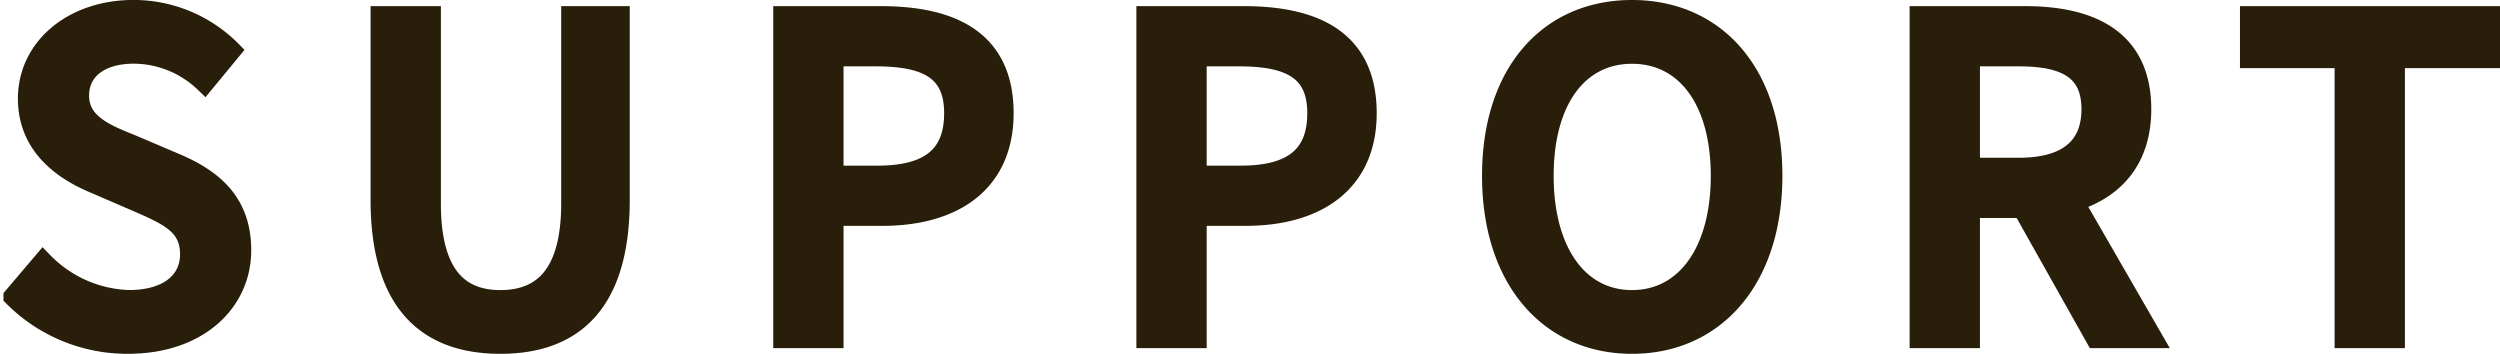 <svg xmlns="http://www.w3.org/2000/svg" width="256.736" height="36.335" viewBox="0 0 256.736 36.335">
  <path id="キになるヒトと_キになるトコへ" data-name="キになるヒトと、キになるトコへ" d="M-115.063.585c7.245,0,11.655-4.32,11.655-9.63,0-4.86-2.835-7.29-6.75-8.955l-4.545-1.935c-2.7-1.08-5.355-2.16-5.355-5,0-2.655,2.205-4.275,5.58-4.275a10.549,10.549,0,0,1,7.29,2.97l2.745-3.33a14.186,14.186,0,0,0-10.035-4.185c-6.3,0-10.89,3.915-10.89,9.135,0,4.815,3.555,7.335,6.75,8.685l4.59,1.98c3.06,1.35,5.31,2.3,5.31,5.31,0,2.79-2.25,4.68-6.255,4.68a12.841,12.841,0,0,1-8.82-3.915l-3.06,3.6A16.523,16.523,0,0,0-115.063.585Zm38.242,0c7.335,0,12.285-4,12.285-14.805v-18.9h-5.04v19.26c0,7.47-3.06,9.9-7.245,9.9-4.14,0-7.11-2.43-7.11-9.9V-33.12h-5.22v18.9C-89.151-3.42-84.156.585-76.821.585ZM-47.8,0h5.22V-12.555h5c7.2,0,12.465-3.33,12.465-10.575,0-7.47-5.265-9.99-12.645-9.99H-47.8Zm5.22-16.74V-28.935h4.32c5.265,0,8.01,1.44,8.01,5.805s-2.52,6.39-7.83,6.39ZM-10.508,0h5.22V-12.555H-.293c7.2,0,12.465-3.33,12.465-10.575,0-7.47-5.265-9.99-12.645-9.99H-10.508Zm5.22-16.74V-28.935h4.32c5.265,0,8.01,1.44,8.01,5.805s-2.52,6.39-7.83,6.39ZM39.389.585c8.505,0,14.445-6.615,14.445-17.28S47.894-33.75,39.389-33.75s-14.4,6.39-14.4,17.055S30.884.585,39.389.585Zm0-4.545c-5.49,0-9.045-4.95-9.045-12.735S33.9-29.2,39.389-29.2s9.09,4.725,9.09,12.51S44.879-3.96,39.389-3.96ZM74.121-28.935h5c4.815,0,7.425,1.4,7.425,5.4s-2.61,5.985-7.425,5.985h-5ZM92.886,0l-8.1-14.04c4.185-1.3,6.93-4.365,6.93-9.495,0-7.155-5.13-9.585-11.97-9.585H68.9V0h5.22V-13.365h5.355L86.991,0Zm19.657,0h5.22V-28.755h9.765V-33.12H102.823v4.365h9.72Z" transform="translate(128.208 34.75)" fill="#281e09" stroke="#281e09" stroke-linecap="round" stroke-width="2"/>
</svg>
